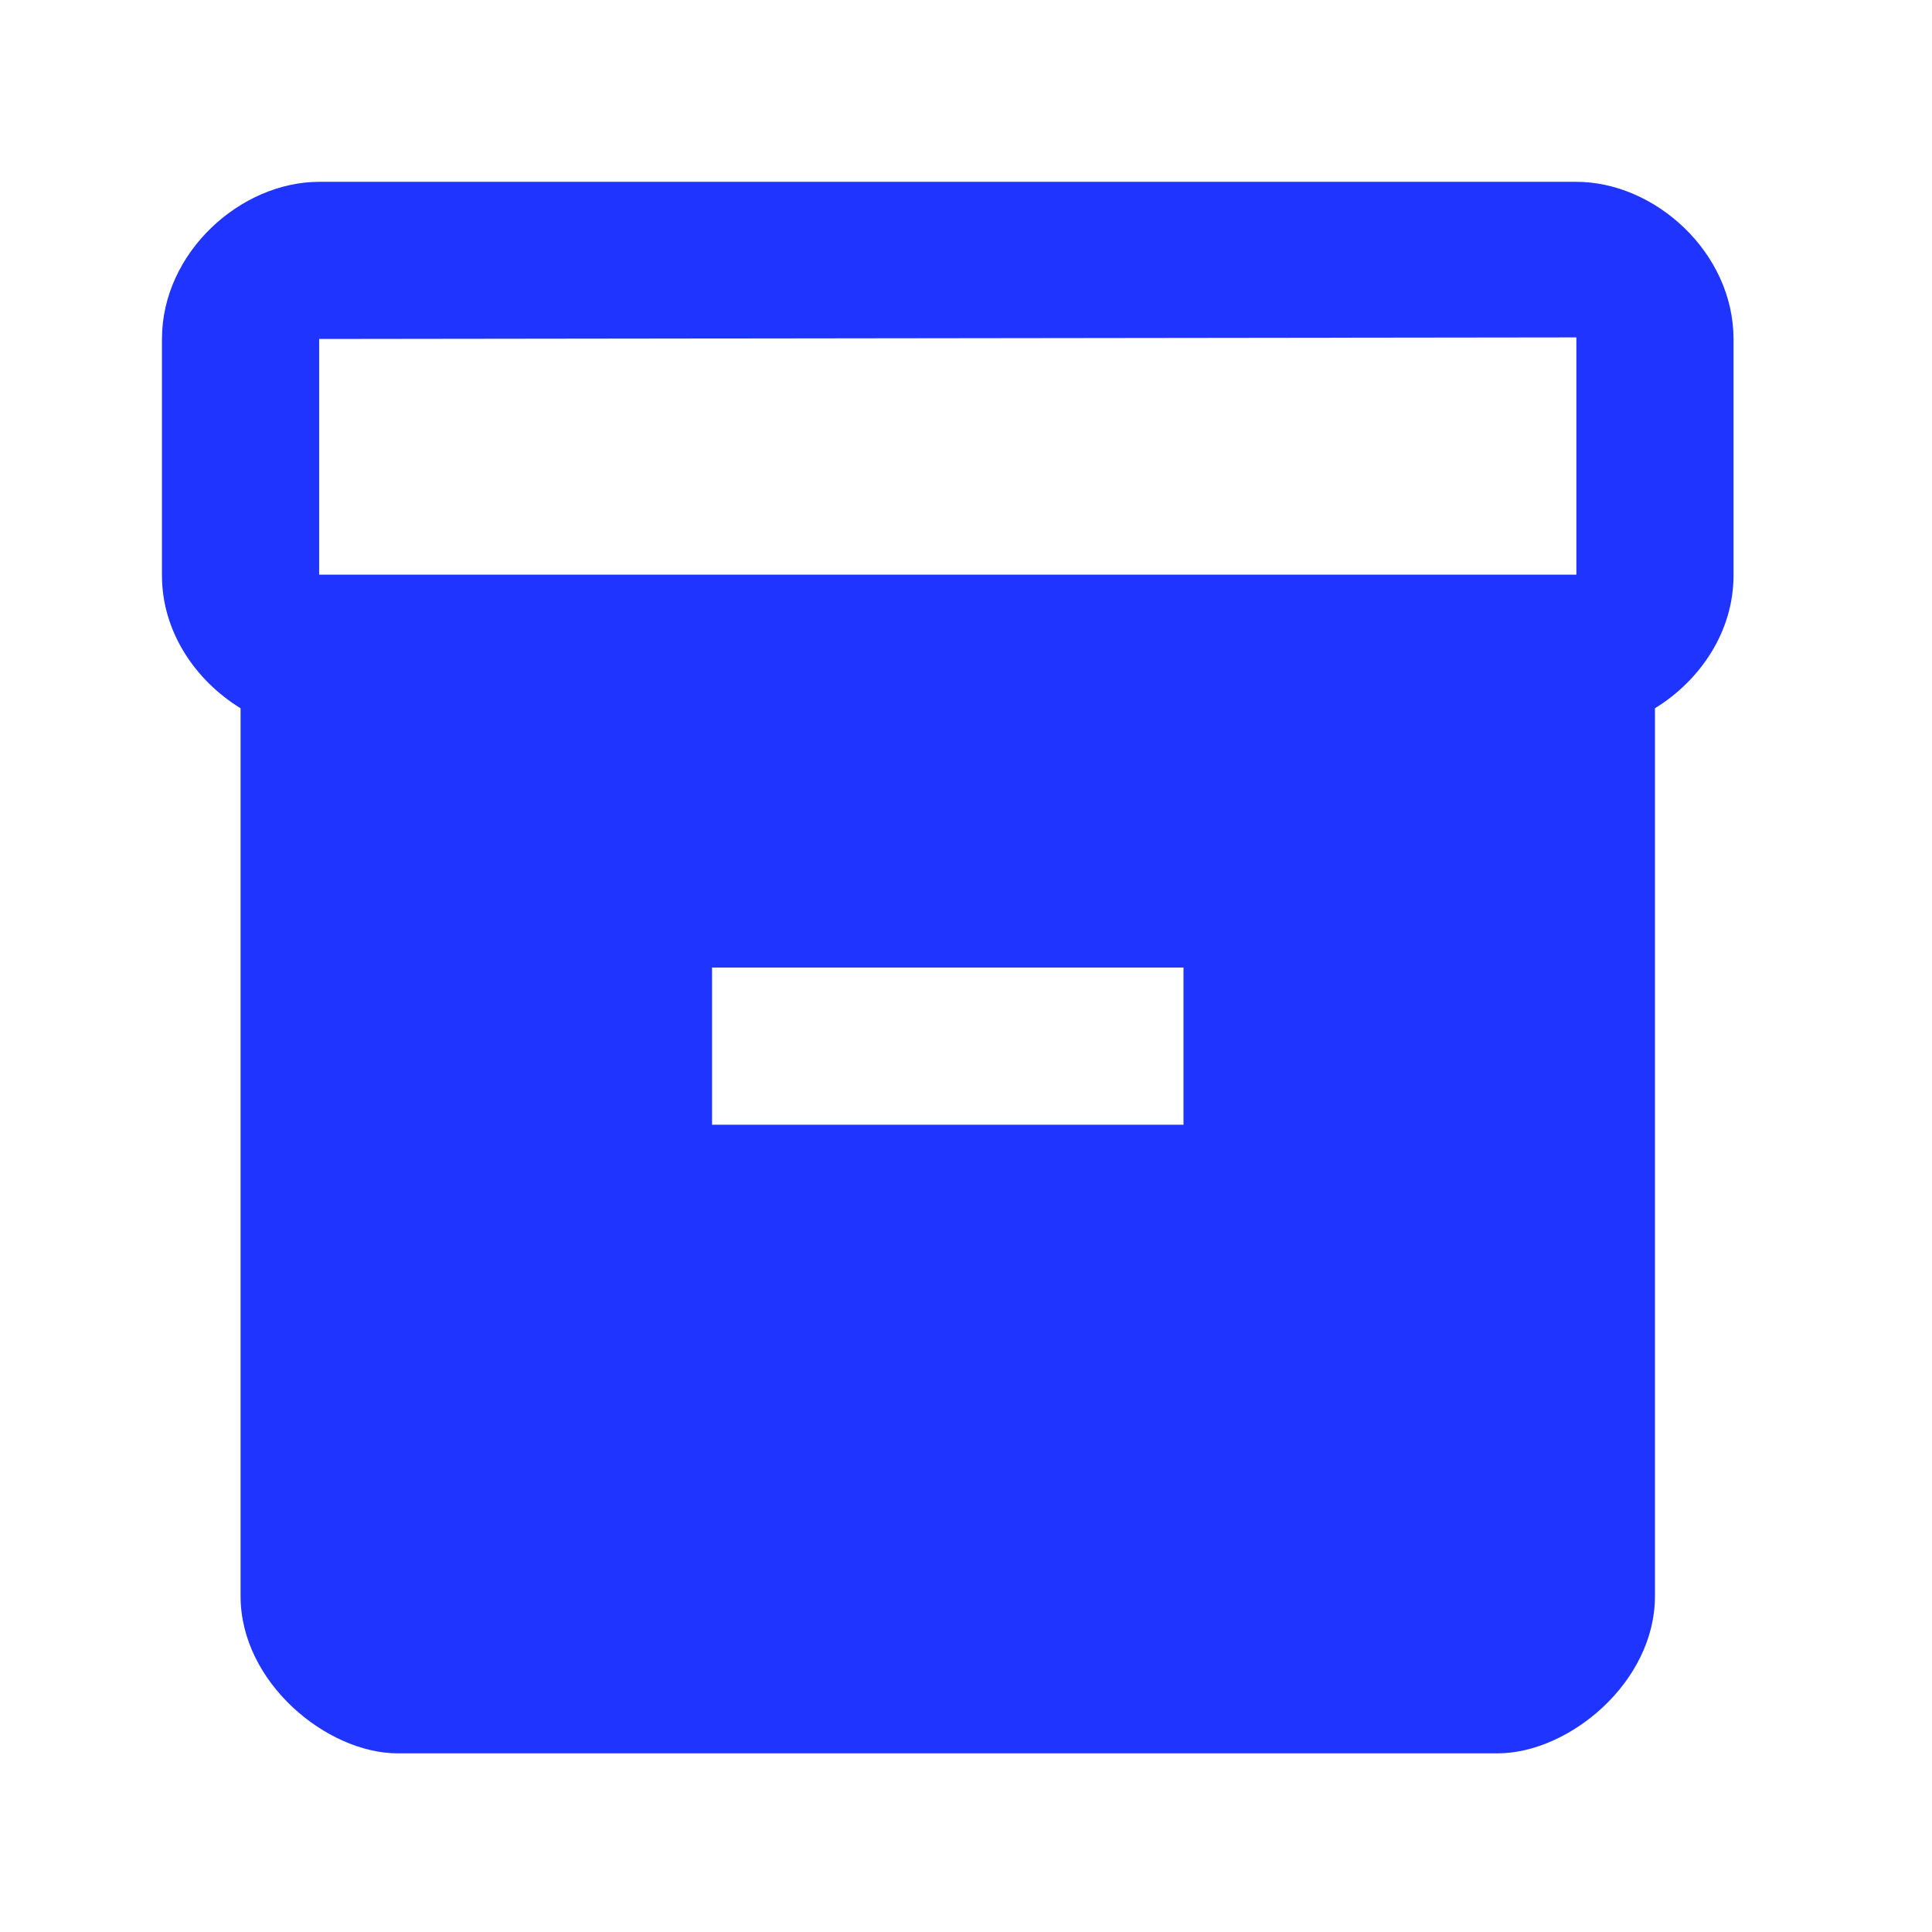 <svg width="42" height="42" viewBox="0 0 42 42" fill="none" xmlns="http://www.w3.org/2000/svg">
<g clip-path="url(#clip0_5288_58302)">
<path d="M34.269 3.953H6.938C5.23 3.953 3.521 5.49 3.521 7.369V12.511C3.521 13.741 4.256 14.8 5.23 15.397V34.7C5.23 36.579 7.109 38.116 8.646 38.116H32.56C34.098 38.116 35.977 36.579 35.977 34.7V15.397C36.95 14.8 37.685 13.741 37.685 12.511V7.369C37.685 5.49 35.977 3.953 34.269 3.953ZM25.728 24.451H15.479V21.034H25.728V24.451ZM34.269 12.493H6.938V7.369L34.269 7.335V12.493Z" fill="#1F35FF"/>
</g>
<defs>
<clipPath id="clip0_5288_58302">
<rect width="40.996" height="40.996" fill="white" transform="translate(0.105 0.536)"/>
</clipPath>
</defs>
</svg>
